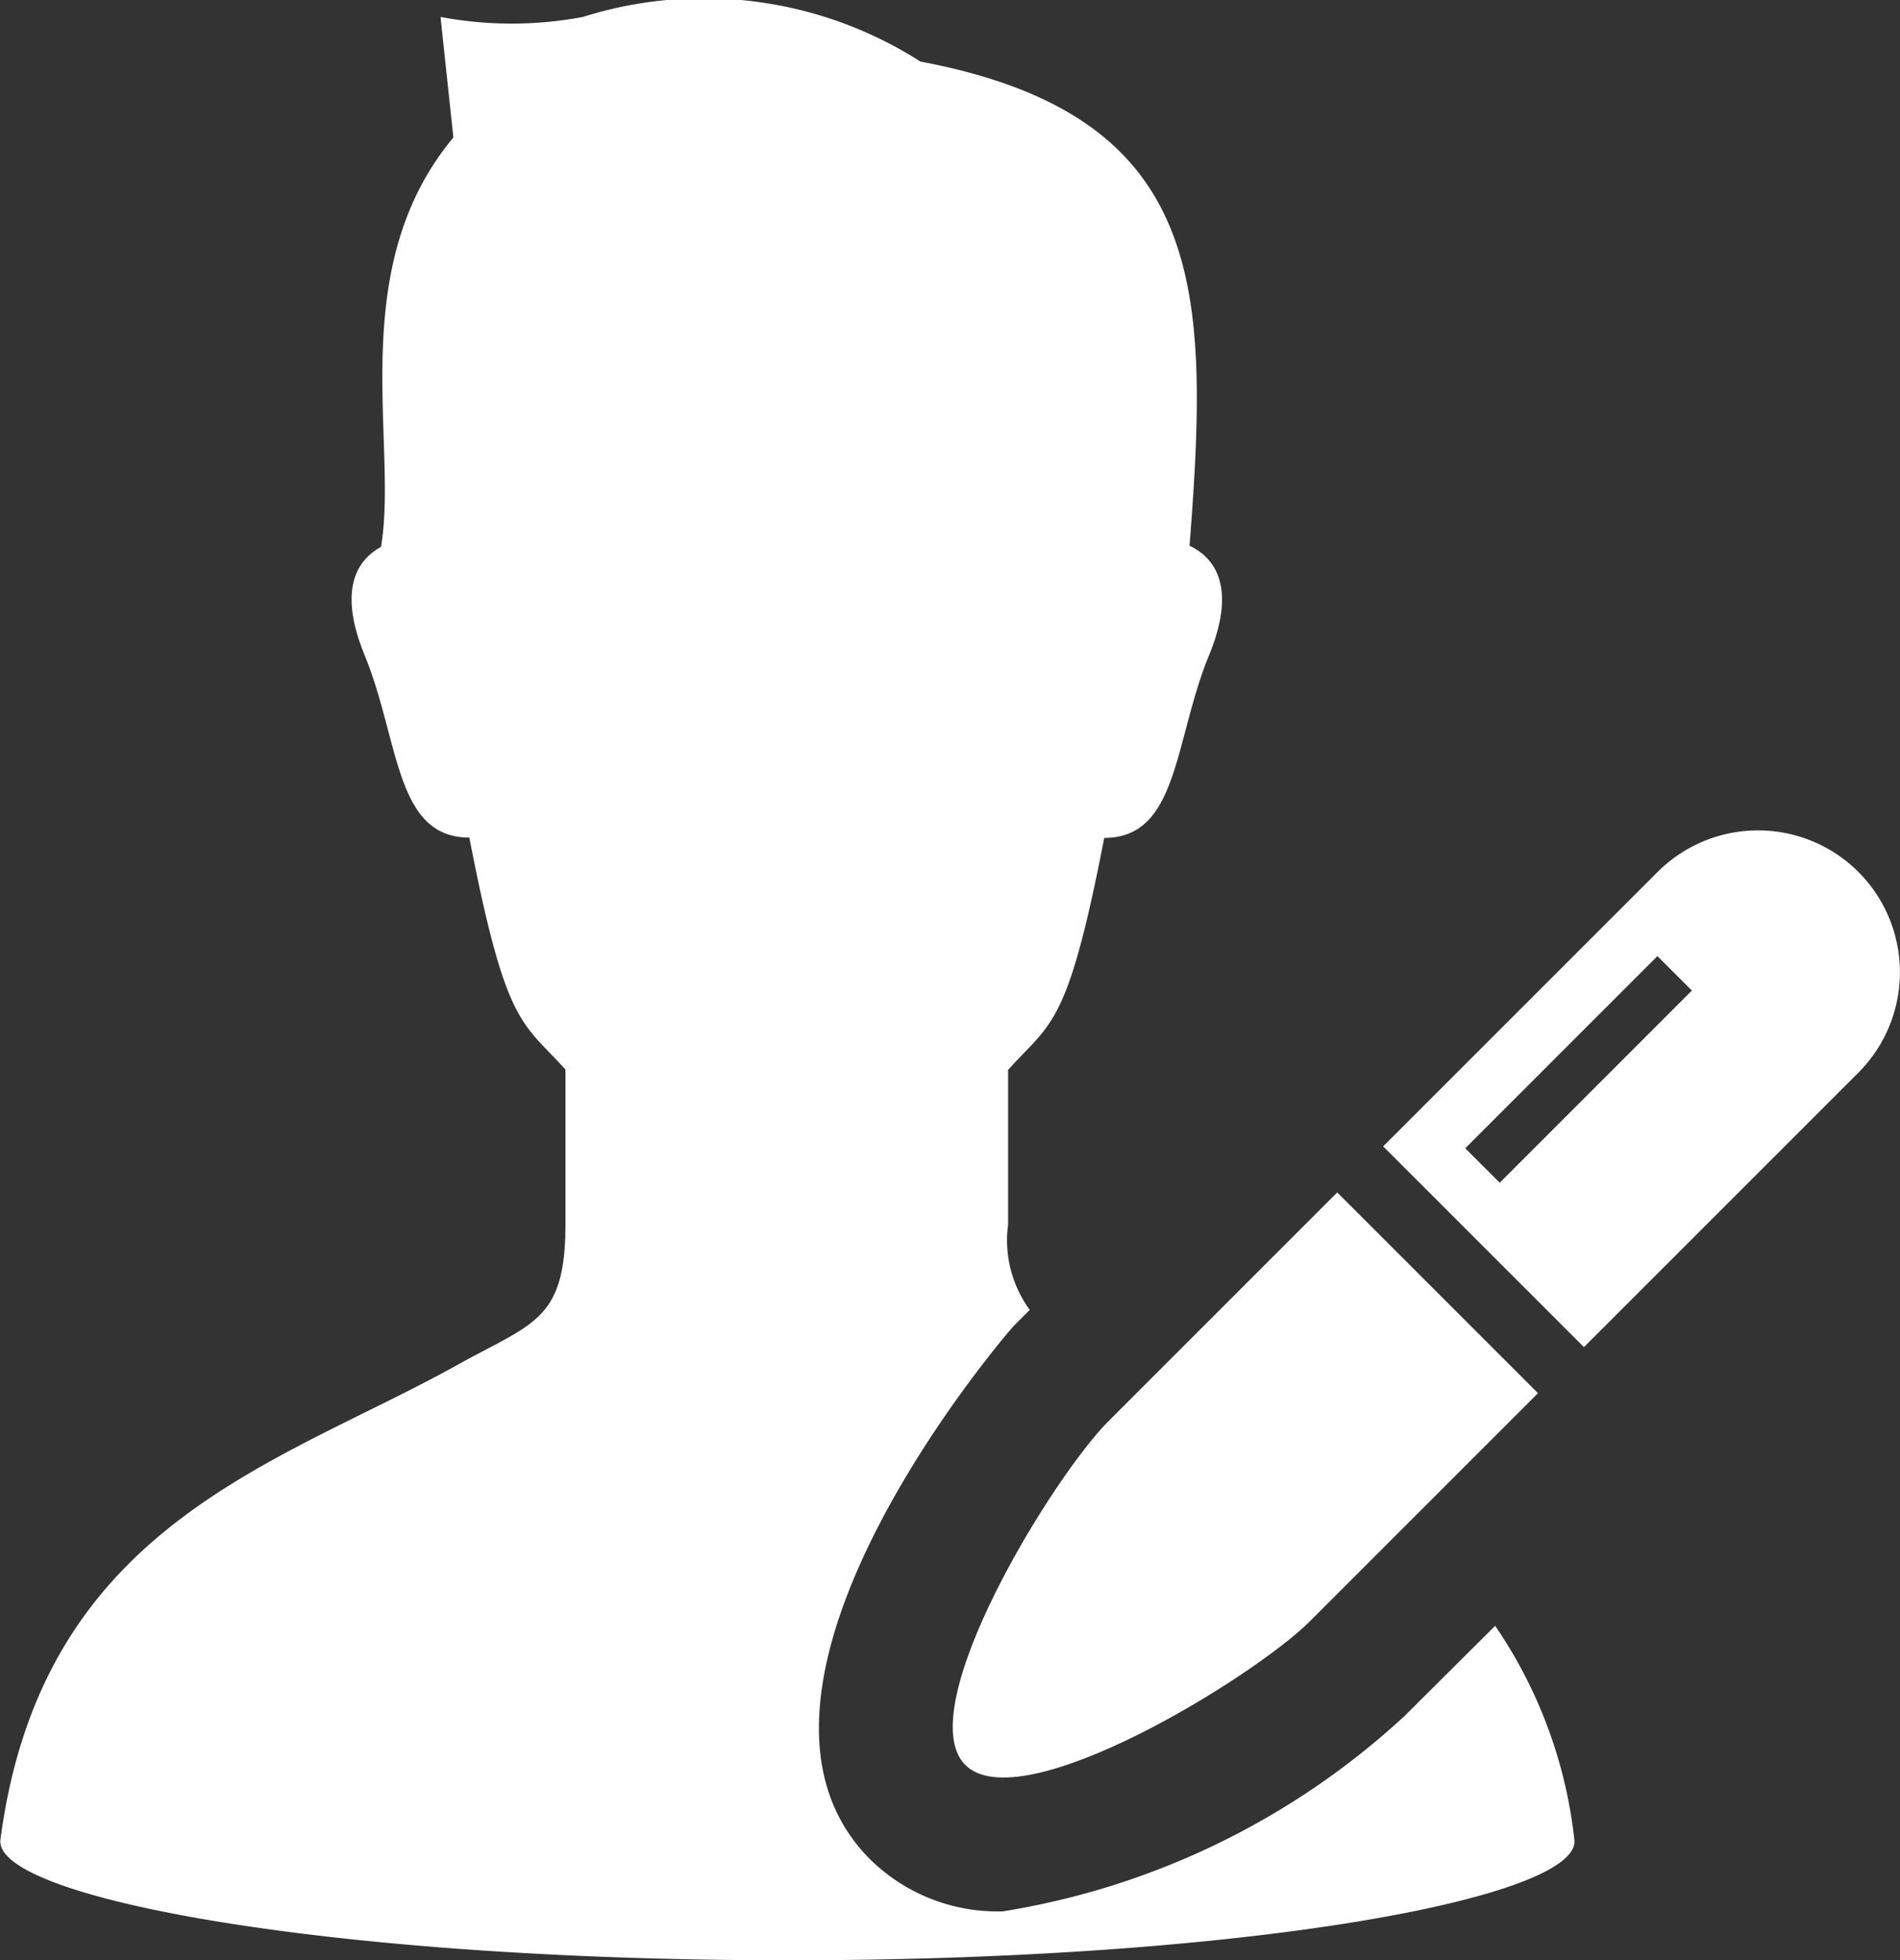 <svg xmlns="http://www.w3.org/2000/svg" width="17.036" height="17.577" viewBox="0 0 17.036 17.577">
  <rect x="0" y="0" width="17.036" height="17.577" fill="#333333" stroke="none"/>
  <g id="登録アイコン" transform="translate(-7.882 0)">
    <path id="パス_226" data-name="パス 226" d="M256.835,316.51c.5.5,2.592-.79,3.089-1.287l2.046-2.046-1.8-1.8-2.046,2.046C257.624,313.918,256.337,316.013,256.835,316.51Z" transform="translate(-240.298 -300.685)" fill="#fff"/>
    <path id="パス_227" data-name="パス 227" d="M373.349,217.206a1.274,1.274,0,0,0-1.8,0l-2.461,2.461,1.8,1.8,2.461-2.461A1.274,1.274,0,0,0,373.349,217.206Zm-3.216,2.787-.309-.309,1.723-1.723.309.309Z" transform="translate(-348.804 -209.388)" fill="#fff"/>
    <path id="パス_228" data-name="パス 228" d="M20.475,15.387a6.915,6.915,0,0,1-3.6,1.751h0a1.629,1.629,0,0,1-1.189-.464c-1.537-1.537,1.257-4.757,1.287-4.787l.142-.142a1.058,1.058,0,0,1-.194-.766V9.593c.39-.433.532-.379.862-2.08.667,0,.624-.867.939-1.636.257-.626.042-.88-.174-.984.176-2.282.176-3.853-2.413-4.341a3.606,3.606,0,0,0-3.027-.4,3.446,3.446,0,0,1-1.276,0l.115,1.081c-.982,1.179-.491,2.75-.649,3.671-.206.112-.392.371-.147.97.315.769.271,1.636.939,1.636.33,1.7.472,1.647.862,2.08V10.98c0,.867-.295.882-.966,1.257-1.618.9-3.727,1.43-4.1,4.257-.069.517,2.9,1.082,7.056,1.083s7.124-.566,7.056-1.083a4.207,4.207,0,0,0-.71-1.916Z" transform="translate(0 0)" fill="#fff"/>
  </g>
</svg>

